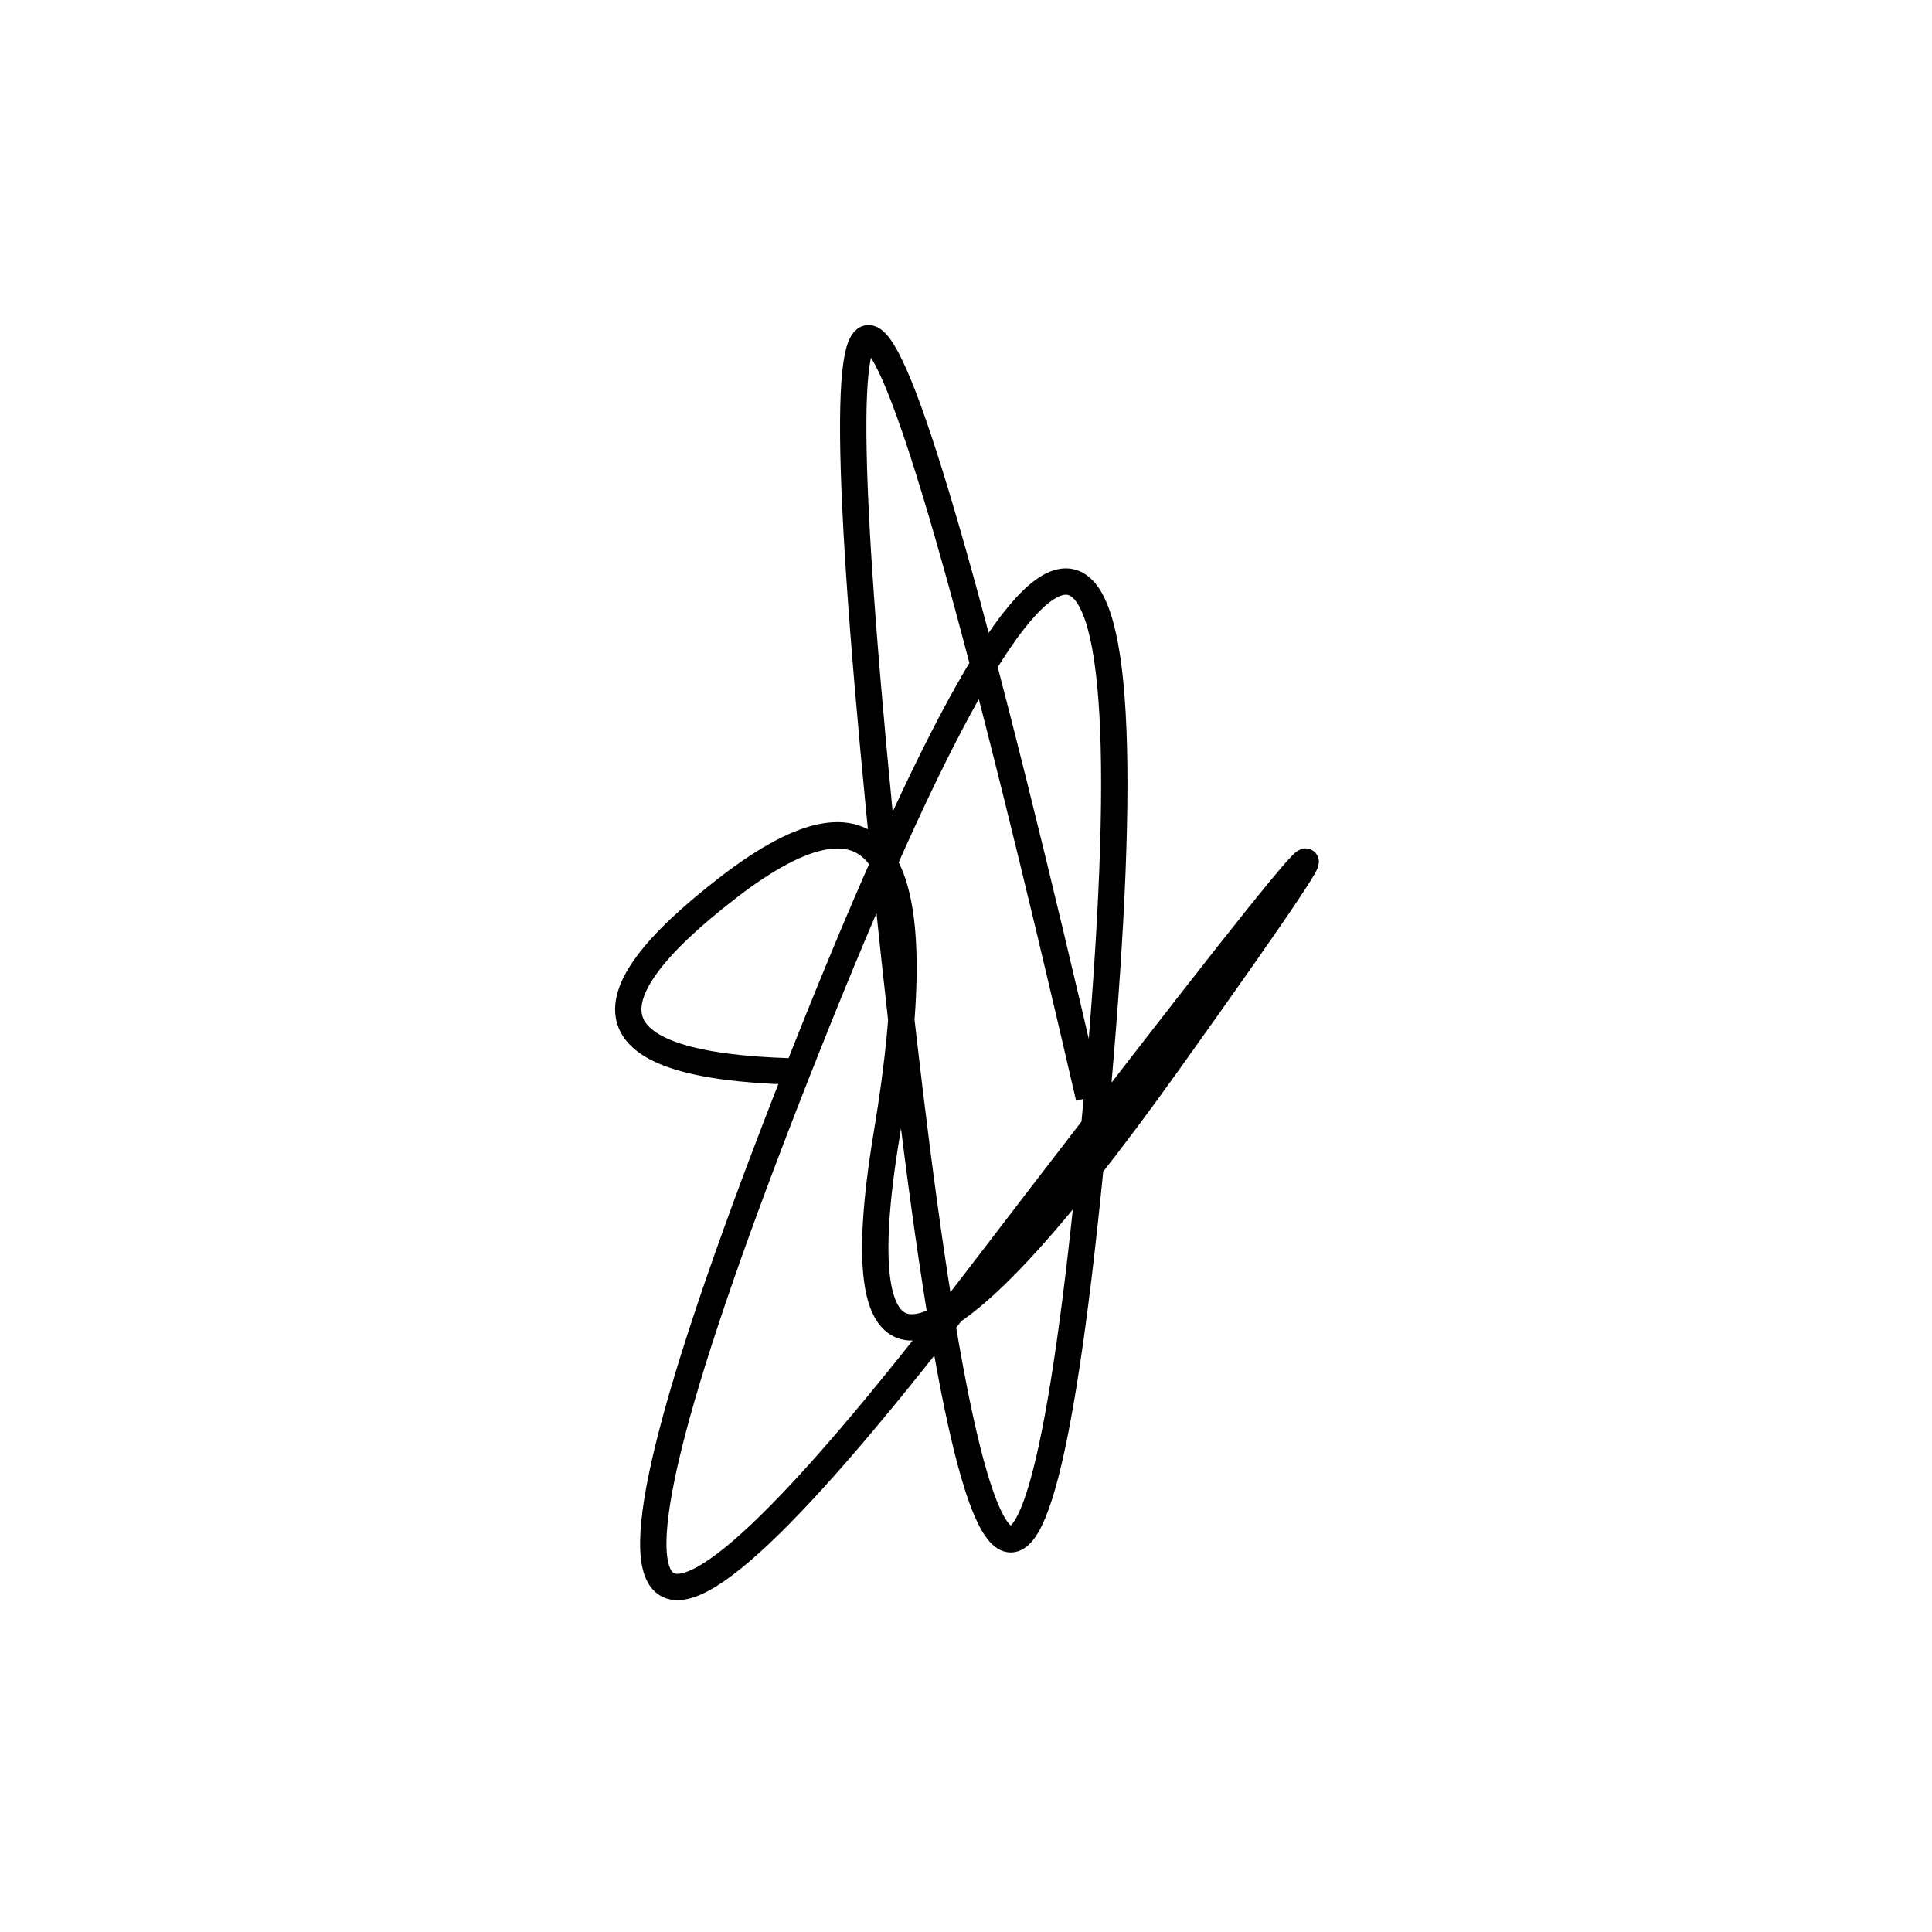 <svg width="220" height="220" xmlns="http://www.w3.org/2000/svg" shape-rendering="geometricPrecision"><path d="M 90 122 Q 57 121, 83 101 T 101 129 T 133 121 T 111 146 T 92 119 T 125 124 T 101 101 T 124 125 " stroke="black" stroke-width="3" fill="transparent"/></svg>